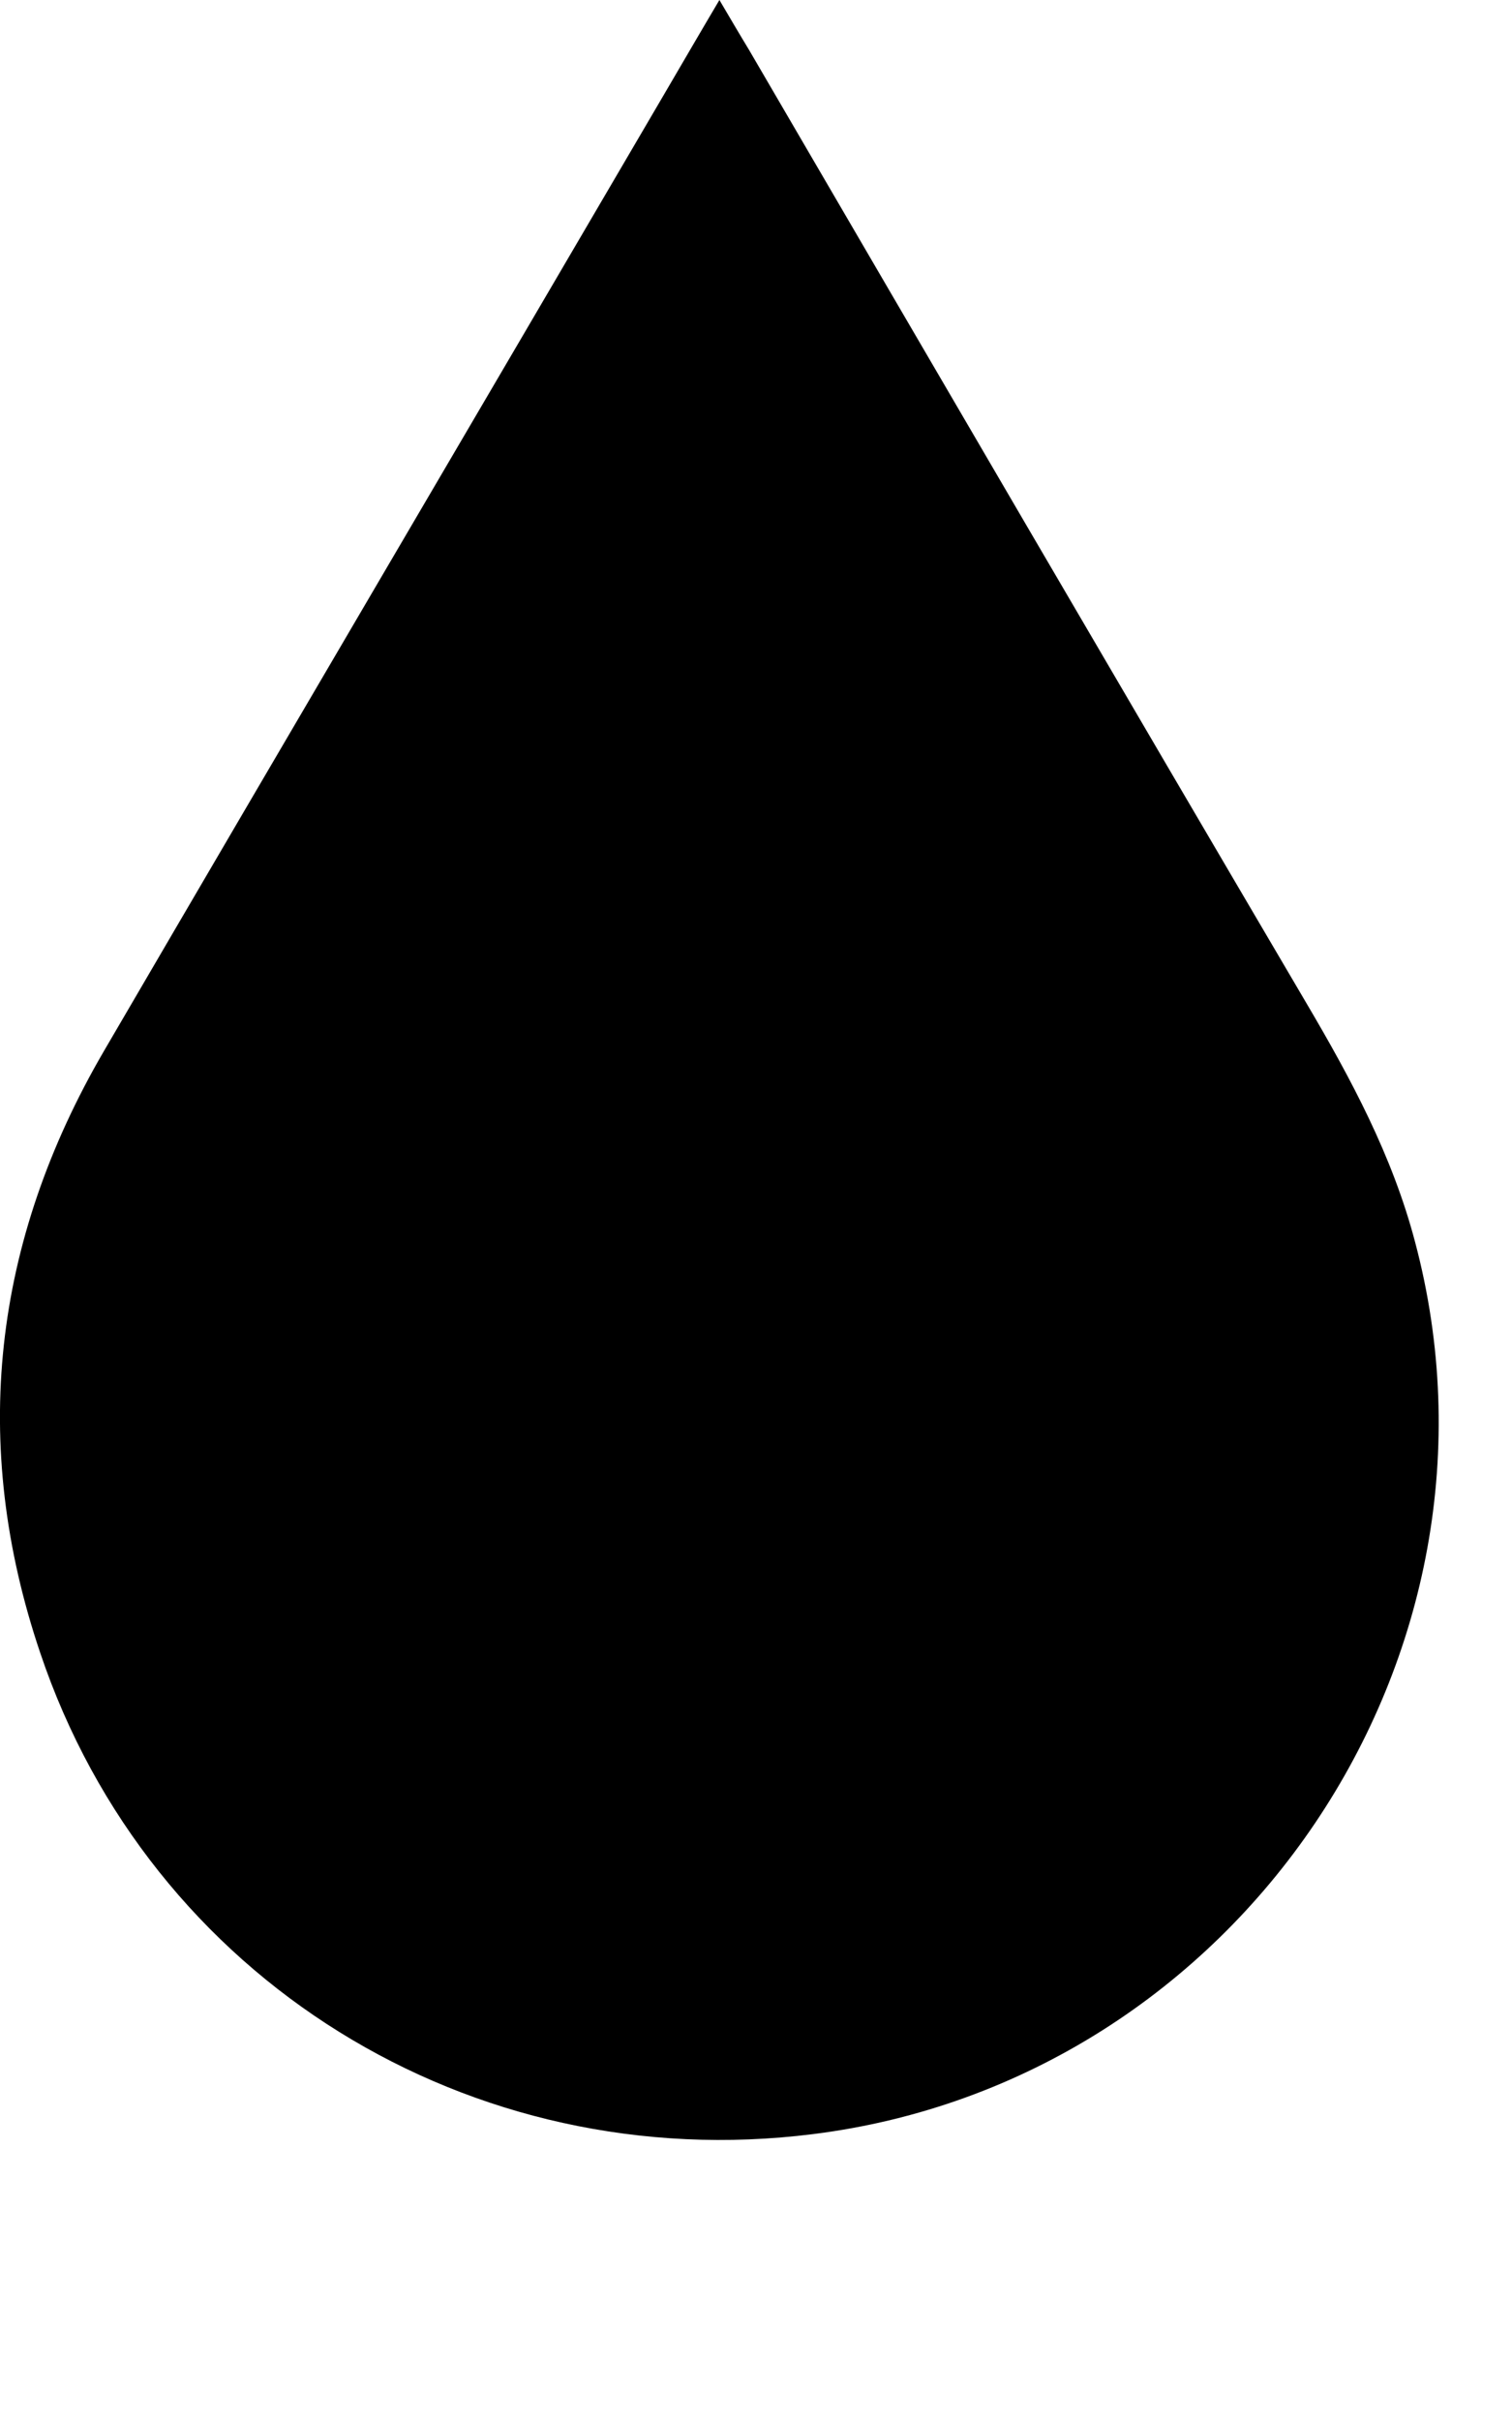 <?xml version="1.0" encoding="utf-8"?>
<svg xmlns="http://www.w3.org/2000/svg" fill="none" height="100%" overflow="visible" preserveAspectRatio="none" style="display: block;" viewBox="0 0 5 8" width="100%">
<path d="M2.379 0C2.415 0.061 2.446 0.114 2.477 0.165C3.09 1.216 3.703 2.267 4.32 3.316C4.468 3.567 4.604 3.82 4.679 4.104C5.044 5.473 4.097 6.879 2.688 7.055C1.556 7.197 0.496 6.543 0.133 5.464C-0.101 4.772 -0.024 4.105 0.344 3.474C0.961 2.417 1.581 1.363 2.199 0.307C2.257 0.208 2.315 0.108 2.379 0Z" fill="black" id="Path 478"/>
</svg>
